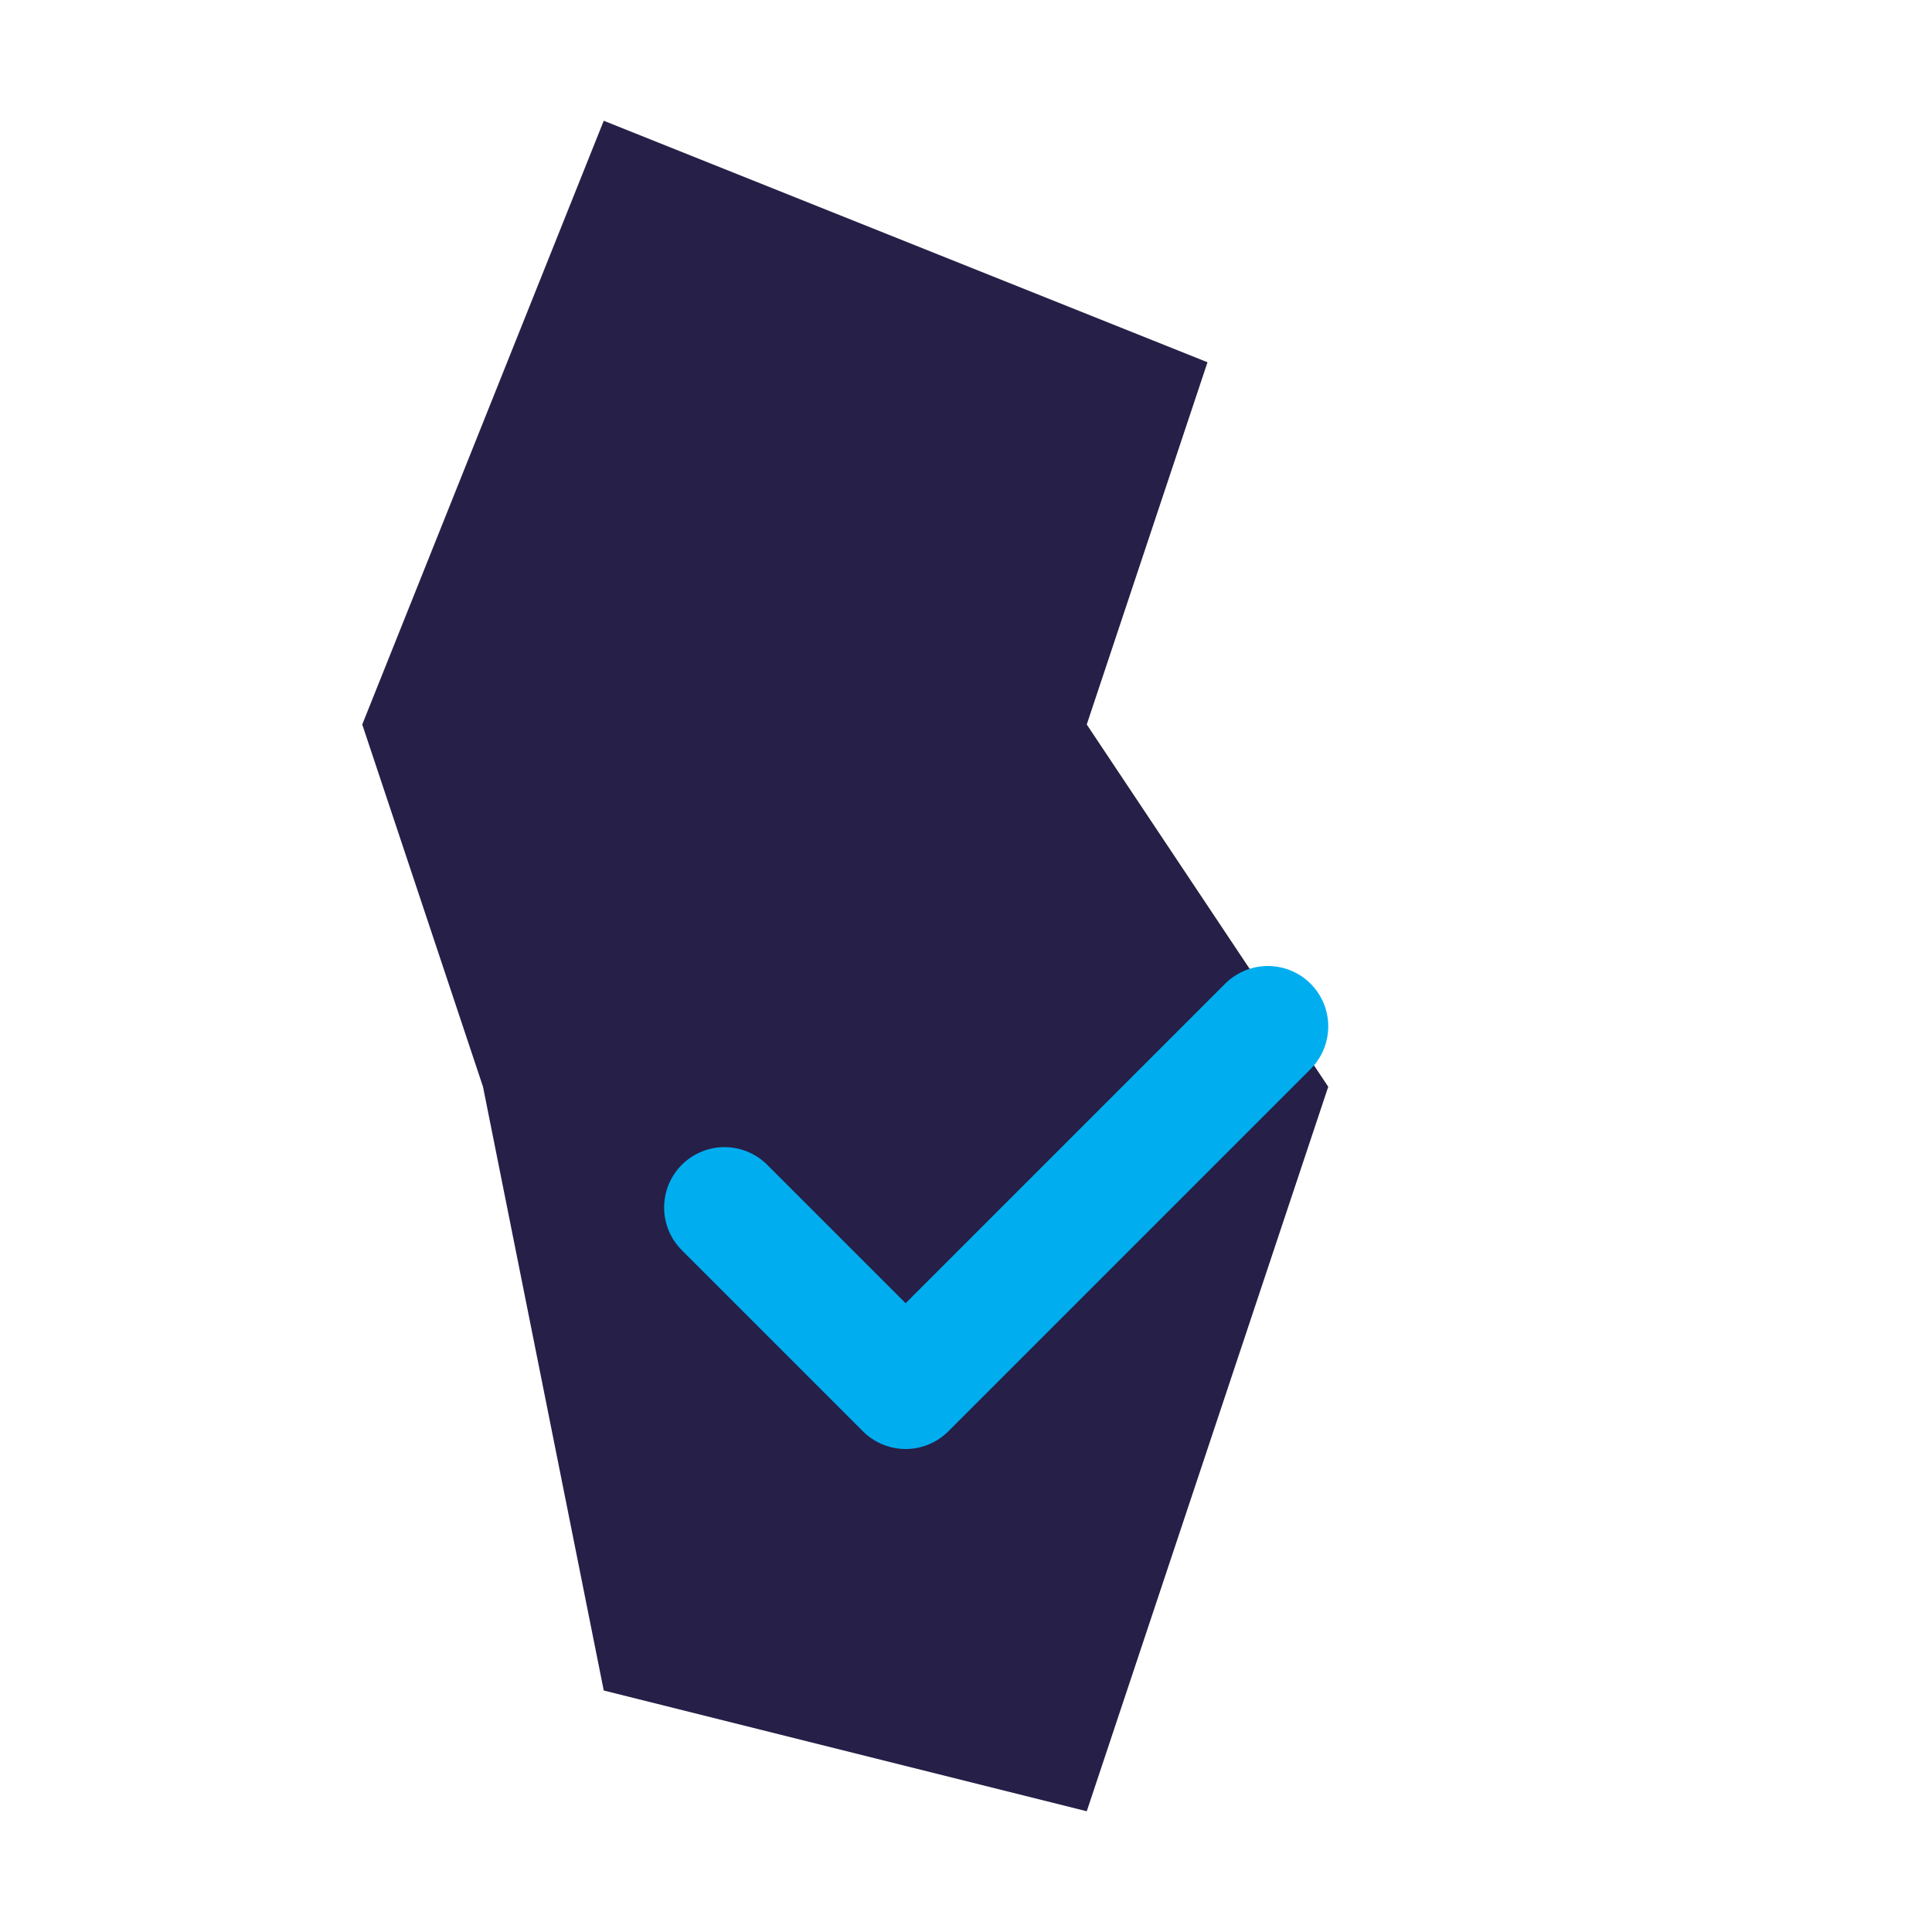 <svg xmlns="http://www.w3.org/2000/svg" viewBox="0 0 32 32" aria-labelledby="title">
  <title>CCPA ready</title>
  <path d="M10 2l10 4-2 6 4 6-4 12-8-2-2-10L6 12z" fill="#261F47"></path>
  <path d="M12 20l3 3 6-6" fill="none" stroke="#00AEEF" stroke-width="2" stroke-linecap="round" stroke-linejoin="round"></path>
</svg>
